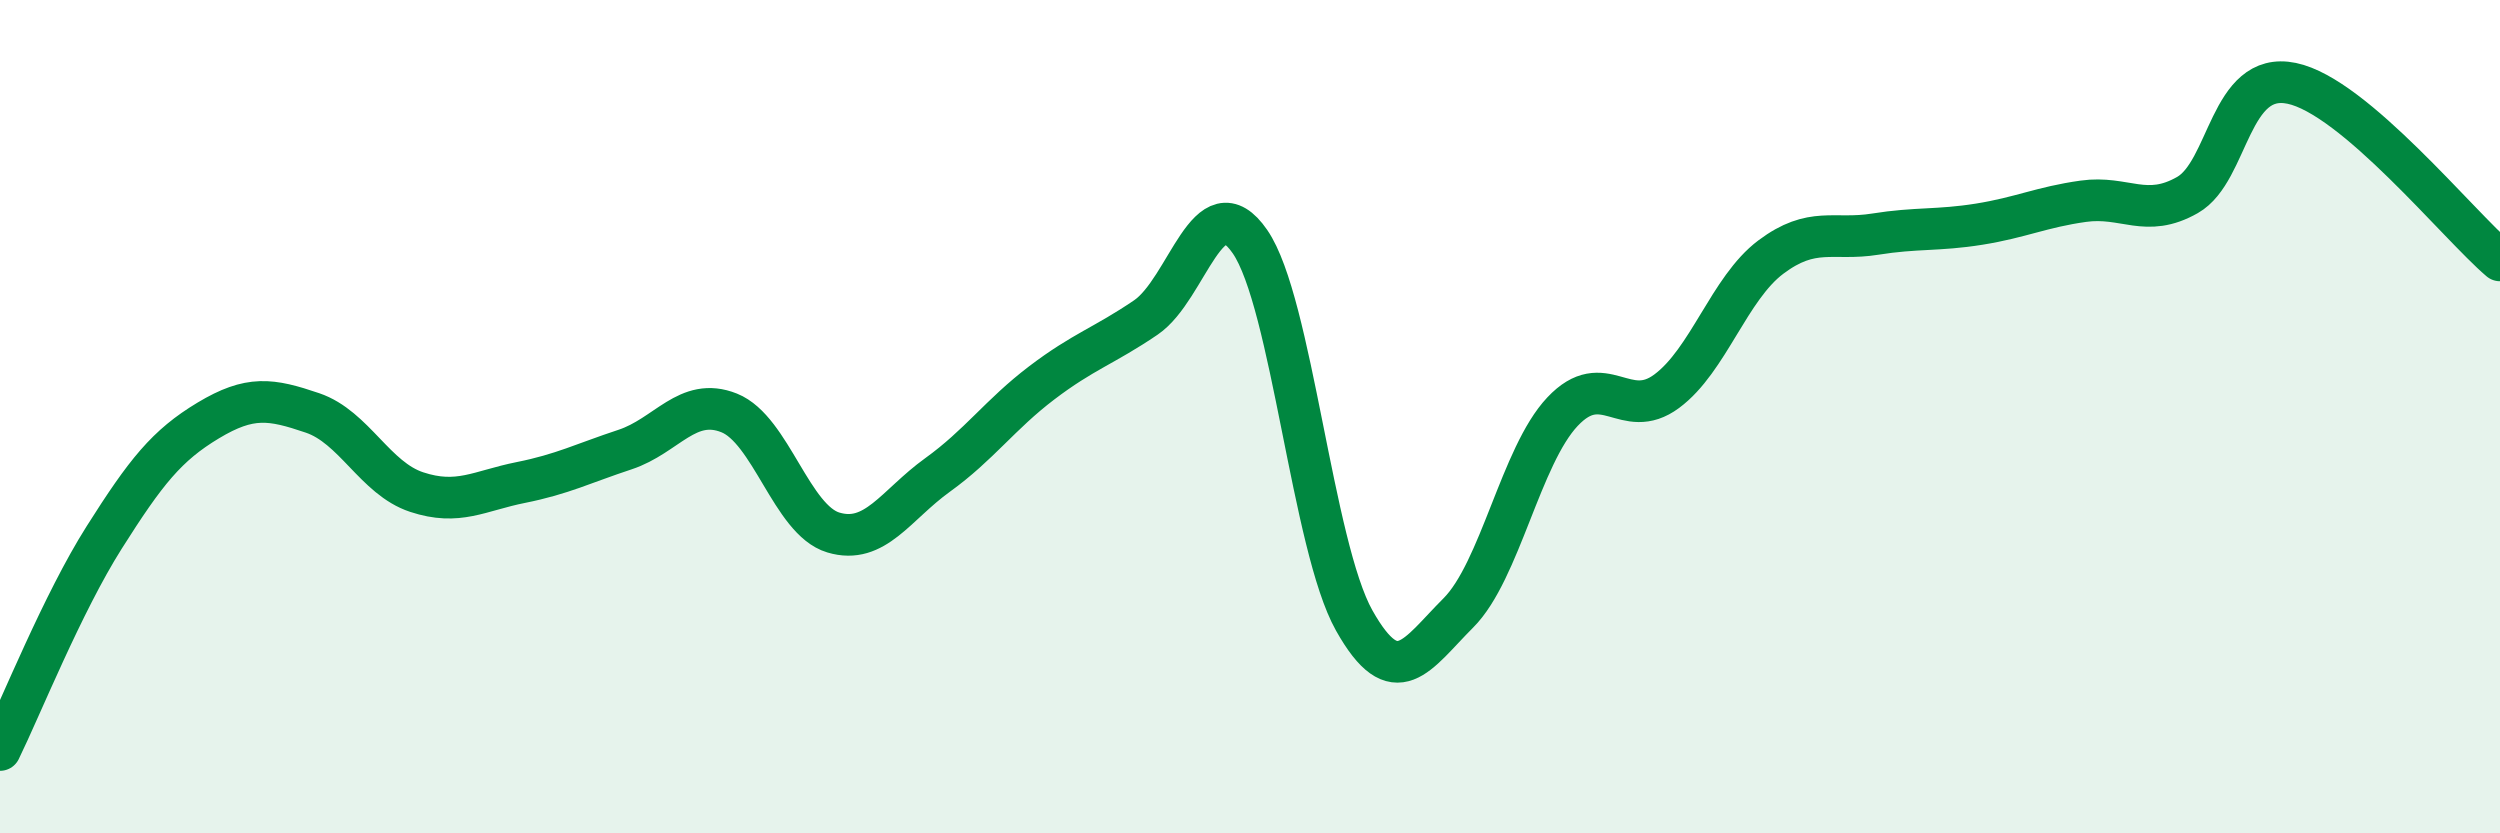 
    <svg width="60" height="20" viewBox="0 0 60 20" xmlns="http://www.w3.org/2000/svg">
      <path
        d="M 0,18 C 0.5,16.98 1.5,14.48 2.5,12.9 C 3.5,11.32 4,10.69 5,10.09 C 6,9.49 6.5,9.57 7.5,9.91 C 8.5,10.25 9,11.48 10,11.81 C 11,12.14 11.5,11.78 12.5,11.58 C 13.5,11.38 14,11.12 15,10.79 C 16,10.46 16.5,9.51 17.5,9.91 C 18.5,10.31 19,12.48 20,12.78 C 21,13.08 21.5,12.12 22.5,11.4 C 23.5,10.68 24,9.95 25,9.19 C 26,8.43 26.5,8.3 27.5,7.62 C 28.5,6.94 29,4.35 30,5.8 C 31,7.25 31.5,13.11 32.5,14.89 C 33.5,16.67 34,15.71 35,14.71 C 36,13.71 36.5,10.94 37.5,9.88 C 38.5,8.82 39,10.13 40,9.39 C 41,8.65 41.5,6.92 42.5,6.17 C 43.5,5.42 44,5.78 45,5.62 C 46,5.46 46.5,5.54 47.5,5.38 C 48.5,5.22 49,4.97 50,4.83 C 51,4.69 51.5,5.25 52.5,4.68 C 53.5,4.11 53.5,1.69 55,2 C 56.5,2.31 59,5.4 60,6.25L60 20L0 20Z"
        fill="#008740"
        opacity="0.1"
        stroke-linecap="round"
        stroke-linejoin="round"
      />
      <path
        d="M 0,18 C 0.5,16.98 1.5,14.48 2.5,12.9 C 3.5,11.32 4,10.69 5,10.09 C 6,9.49 6.5,9.57 7.5,9.91 C 8.5,10.25 9,11.48 10,11.81 C 11,12.14 11.5,11.78 12.5,11.58 C 13.5,11.38 14,11.12 15,10.79 C 16,10.46 16.5,9.51 17.5,9.91 C 18.5,10.31 19,12.48 20,12.78 C 21,13.08 21.5,12.12 22.5,11.4 C 23.5,10.68 24,9.95 25,9.19 C 26,8.43 26.5,8.3 27.5,7.62 C 28.5,6.94 29,4.35 30,5.8 C 31,7.25 31.5,13.11 32.5,14.89 C 33.5,16.67 34,15.71 35,14.71 C 36,13.71 36.5,10.94 37.5,9.88 C 38.5,8.82 39,10.13 40,9.39 C 41,8.65 41.5,6.92 42.5,6.17 C 43.5,5.42 44,5.78 45,5.62 C 46,5.46 46.5,5.54 47.5,5.38 C 48.5,5.22 49,4.97 50,4.83 C 51,4.69 51.5,5.25 52.5,4.68 C 53.5,4.11 53.5,1.69 55,2 C 56.5,2.31 59,5.4 60,6.25"
        stroke="#008740"
        stroke-width="1"
        fill="none"
        stroke-linecap="round"
        stroke-linejoin="round"
      />
    </svg>
  